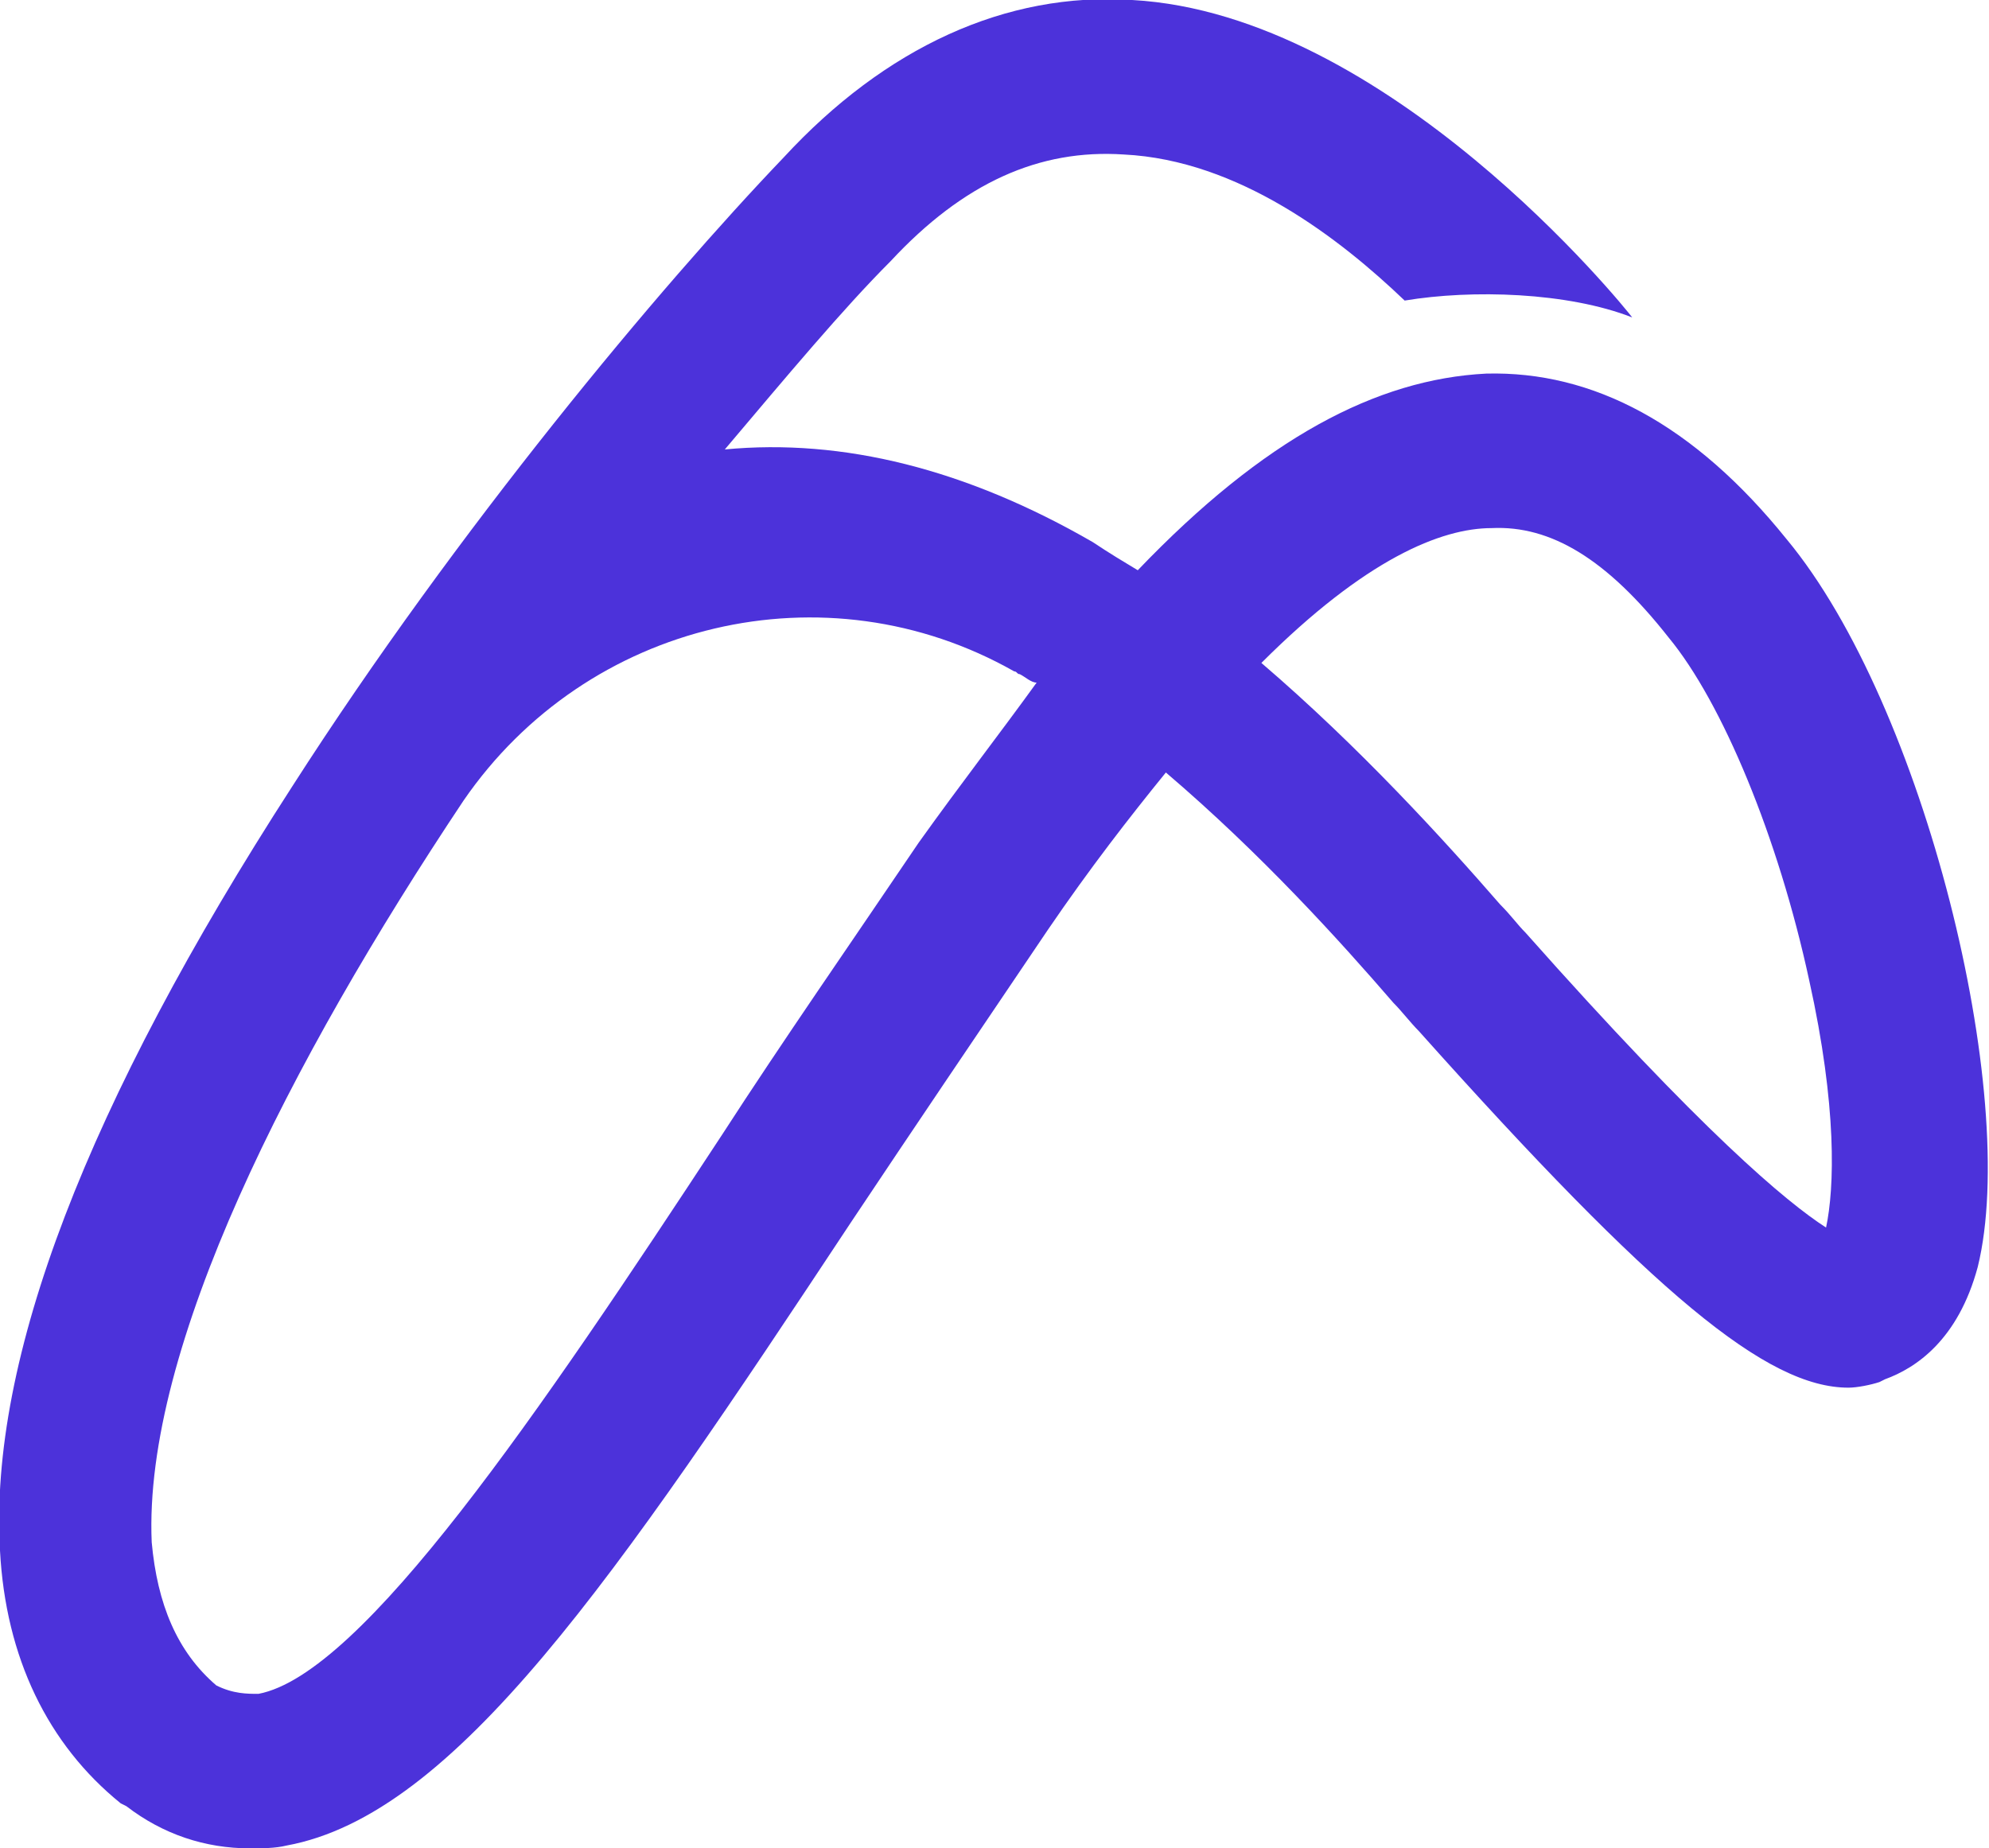<?xml version="1.0" encoding="utf-8"?>
<!-- Generator: Adobe Illustrator 23.0.6, SVG Export Plug-In . SVG Version: 6.00 Build 0)  -->
<svg version="1.1" id="Layer_1" xmlns="http://www.w3.org/2000/svg" xmlns:xlink="http://www.w3.org/1999/xlink" x="0px" y="0px"
	 viewBox="0 0 70.8 65.8" style="enable-background:new 0 0 70.8 65.8;" xml:space="preserve">
<style type="text/css">
	.st0{fill:#4C32DA;}
</style>
<path class="st0" d="M63.6,19.2c-3.3-4.1-6.9-6-10.7-5.9c-3.9,0.2-7.9,2.3-12.4,7c-0.5-0.3-1-0.6-1.6-1c-4.5-2.6-8.9-3.7-13.1-3.3
	c2.2-2.6,4.2-5,5.9-6.7c2.6-2.8,5.3-4,8.3-3.8c4.1,0.2,7.7,3,10,5.2c2.4-0.4,5.8-0.3,8.1,0.6C57.8,10.9,49.4,0.5,40.3,0
	c-4.5-0.3-8.8,1.7-12.4,5.6C23.5,10.2,16.3,18.8,10.4,28C3.1,39.3-0.4,48.4,0,55.2c0.2,3.8,1.7,6.9,4.3,9l0.2,0.1
	c1.3,1,2.8,1.5,4.4,1.5c0.4,0,0.9,0,1.3-0.1c6-1.1,11.7-9.5,20.1-22.2c2.2-3.3,4.5-6.7,7-10.4c1.5-2.2,2.9-4,4.2-5.6
	c3.4,2.9,6.2,6,8.1,8.2c0.3,0.3,0.6,0.7,0.9,1c8.4,9.4,12.4,12.7,15.3,12.7c0.3,0,0.8-0.1,1.1-0.2l0.2-0.1c1.1-0.4,2.6-1.4,3.3-4
	C71.9,39,68.5,25.1,63.6,19.2z M32.7,30c-2.5,3.7-4.8,7-7,10.4c-6.5,9.9-12.8,19.2-16.5,19.9c-0.4,0-0.9,0-1.5-0.3
	c-1.4-1.2-2.1-2.9-2.3-5.1C5.1,48,10.3,37.8,16.5,28.5c4.4-6.4,12.9-8.4,19.6-4.6c0.1,0,0.1,0.1,0.2,0.1c0.2,0.1,0.4,0.3,0.6,0.3
	C35.6,26.1,34.2,27.9,32.7,30z M65,43.7c-1.4-0.9-4.4-3.4-10.7-10.5c-0.3-0.3-0.5-0.6-0.9-1c-2-2.3-5-5.6-8.5-8.6
	c3.7-3.7,6.4-4.8,8.2-4.8c2.1-0.1,4.1,1.1,6.3,3.9c1.9,2.3,3.9,7.1,5,12.2C65.4,39.4,65.3,42.3,65,43.7z"/>
</svg>
